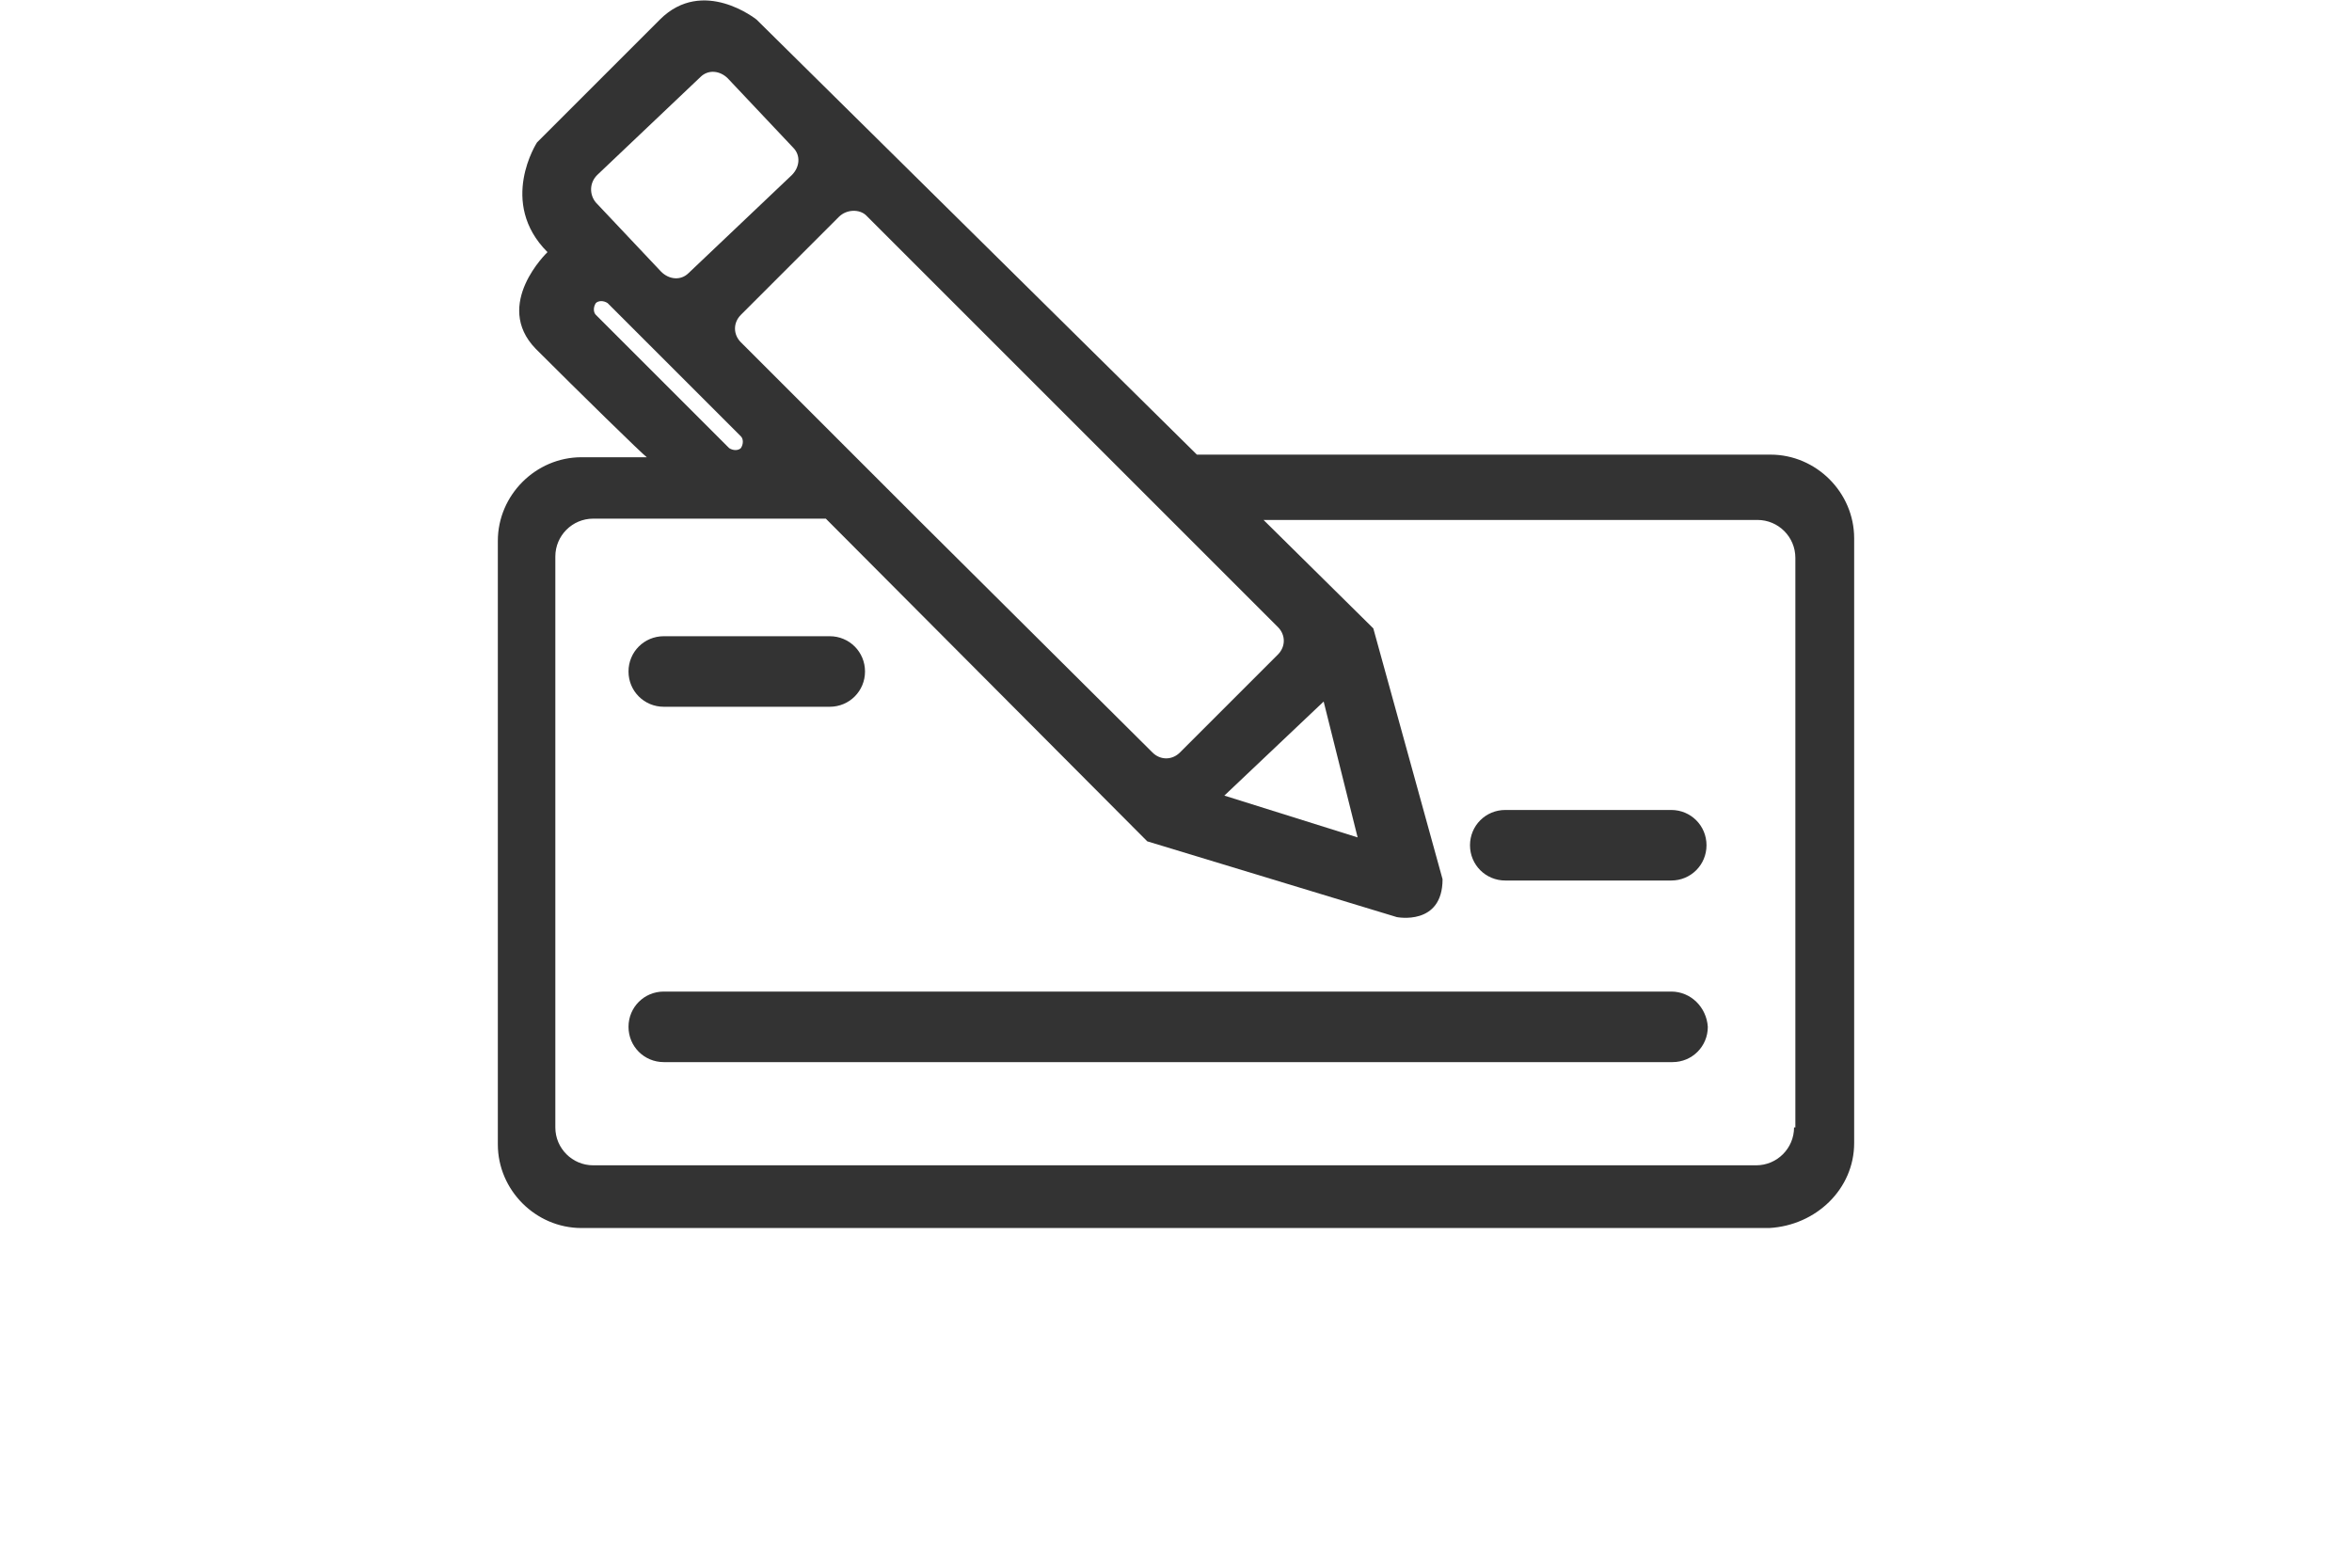 <?xml version="1.0" encoding="utf-8"?>
<!-- Generator: Adobe Illustrator 16.0.0, SVG Export Plug-In . SVG Version: 6.00 Build 0)  -->
<!DOCTYPE svg PUBLIC "-//W3C//DTD SVG 1.1//EN" "http://www.w3.org/Graphics/SVG/1.1/DTD/svg11.dtd">
<svg version="1.1" id="Ebene_1" xmlns="http://www.w3.org/2000/svg" xmlns:xlink="http://www.w3.org/1999/xlink" x="0px" y="0px"
	 width="150px" height="100px" viewBox="0 0 170 120" style="enable-background:new 0 0 170 100;" xml:space="preserve"
	>
<style type="text/css">
<![CDATA[
	.st0{fill:#333333;}
]]>
</style>
<g>
	<path class="st0" d="M122.9,75.9H45.8c-1.5,0-2.7,1.2-2.7,2.7c0,1.5,1.2,2.7,2.7,2.7h77.2c1.5,0,2.7-1.2,2.7-2.7
		C125.6,77.1,124.4,75.9,122.9,75.9z"/>
	<path class="st0" d="M45.8,54.1h12.7c1.5,0,2.7-1.2,2.7-2.7c0-1.5-1.2-2.7-2.7-2.7H45.8c-1.5,0-2.7,1.2-2.7,2.7
		C43.1,52.9,44.3,54.1,45.8,54.1z"/>
	<path class="st0" d="M122.9,62h-12.7c-1.5,0-2.7,1.2-2.7,2.7c0,1.5,1.2,2.7,2.7,2.7h12.7c1.5,0,2.7-1.2,2.7-2.7
		C125.6,63.2,124.4,62,122.9,62z"/>
	<path class="st0" d="M136.9,87.5V41.2c0-3.5-2.9-6.4-6.4-6.4H86.6L52.9,1.5c0,0-4.1-3.3-7.4,0c-3.3,3.3-9.4,9.4-9.4,9.4
		s-3,4.6,0.8,8.4c0,0-4.2,4-0.9,7.4c3.3,3.3,8.2,8.1,8.5,8.3h-5c-3.5,0-6.4,2.9-6.4,6.4v46.2c0,3.5,2.9,6.4,6.4,6.4h90.9
		C134,93.8,136.9,91,136.9,87.5z M61.3,16.5l18.3,18.3l4.9,4.9l8.3,8.3c0.6,0.6,0.6,1.5,0,2.1l-7.5,7.5c-0.6,0.6-1.5,0.6-2.1,0
		l-18-17.9l-4.9-4.9l-8.6-8.6c-0.6-0.6-0.6-1.5,0-2.1l7.5-7.5C59.8,16,60.8,16,61.3,16.5z M96.3,53.7l1.3,5.2l1.3,5.2l-5.1-1.6
		l-5.1-1.6l3.8-3.6L96.3,53.7z M40.7,13.4l7.9-7.5c0.6-0.6,1.5-0.5,2.1,0.1l5,5.3c0.6,0.6,0.5,1.5-0.1,2.1l-7.9,7.5
		c-0.6,0.6-1.5,0.5-2.1-0.1l-5-5.3C40.1,14.9,40.1,14,40.7,13.4z M40.6,24.1c-0.2-0.2-0.2-0.6,0-0.9c0.2-0.2,0.6-0.2,0.9,0
		l10.2,10.2c0.2,0.2,0.2,0.6,0,0.9c-0.2,0.2-0.6,0.2-0.9,0L40.6,24.1z M132.3,86.3c0,1.6-1.3,2.9-2.9,2.9H40.4
		c-1.6,0-2.9-1.3-2.9-2.9V42.6c0-1.6,1.3-2.9,2.9-2.9h17.8l24.6,24.7l19.1,5.8c0,0,3.5,0.7,3.5-2.9l-5.3-19.2l-8.4-8.3h37.8
		c1.6,0,2.9,1.3,2.9,2.9V86.3z"/>
</g>
</svg>
